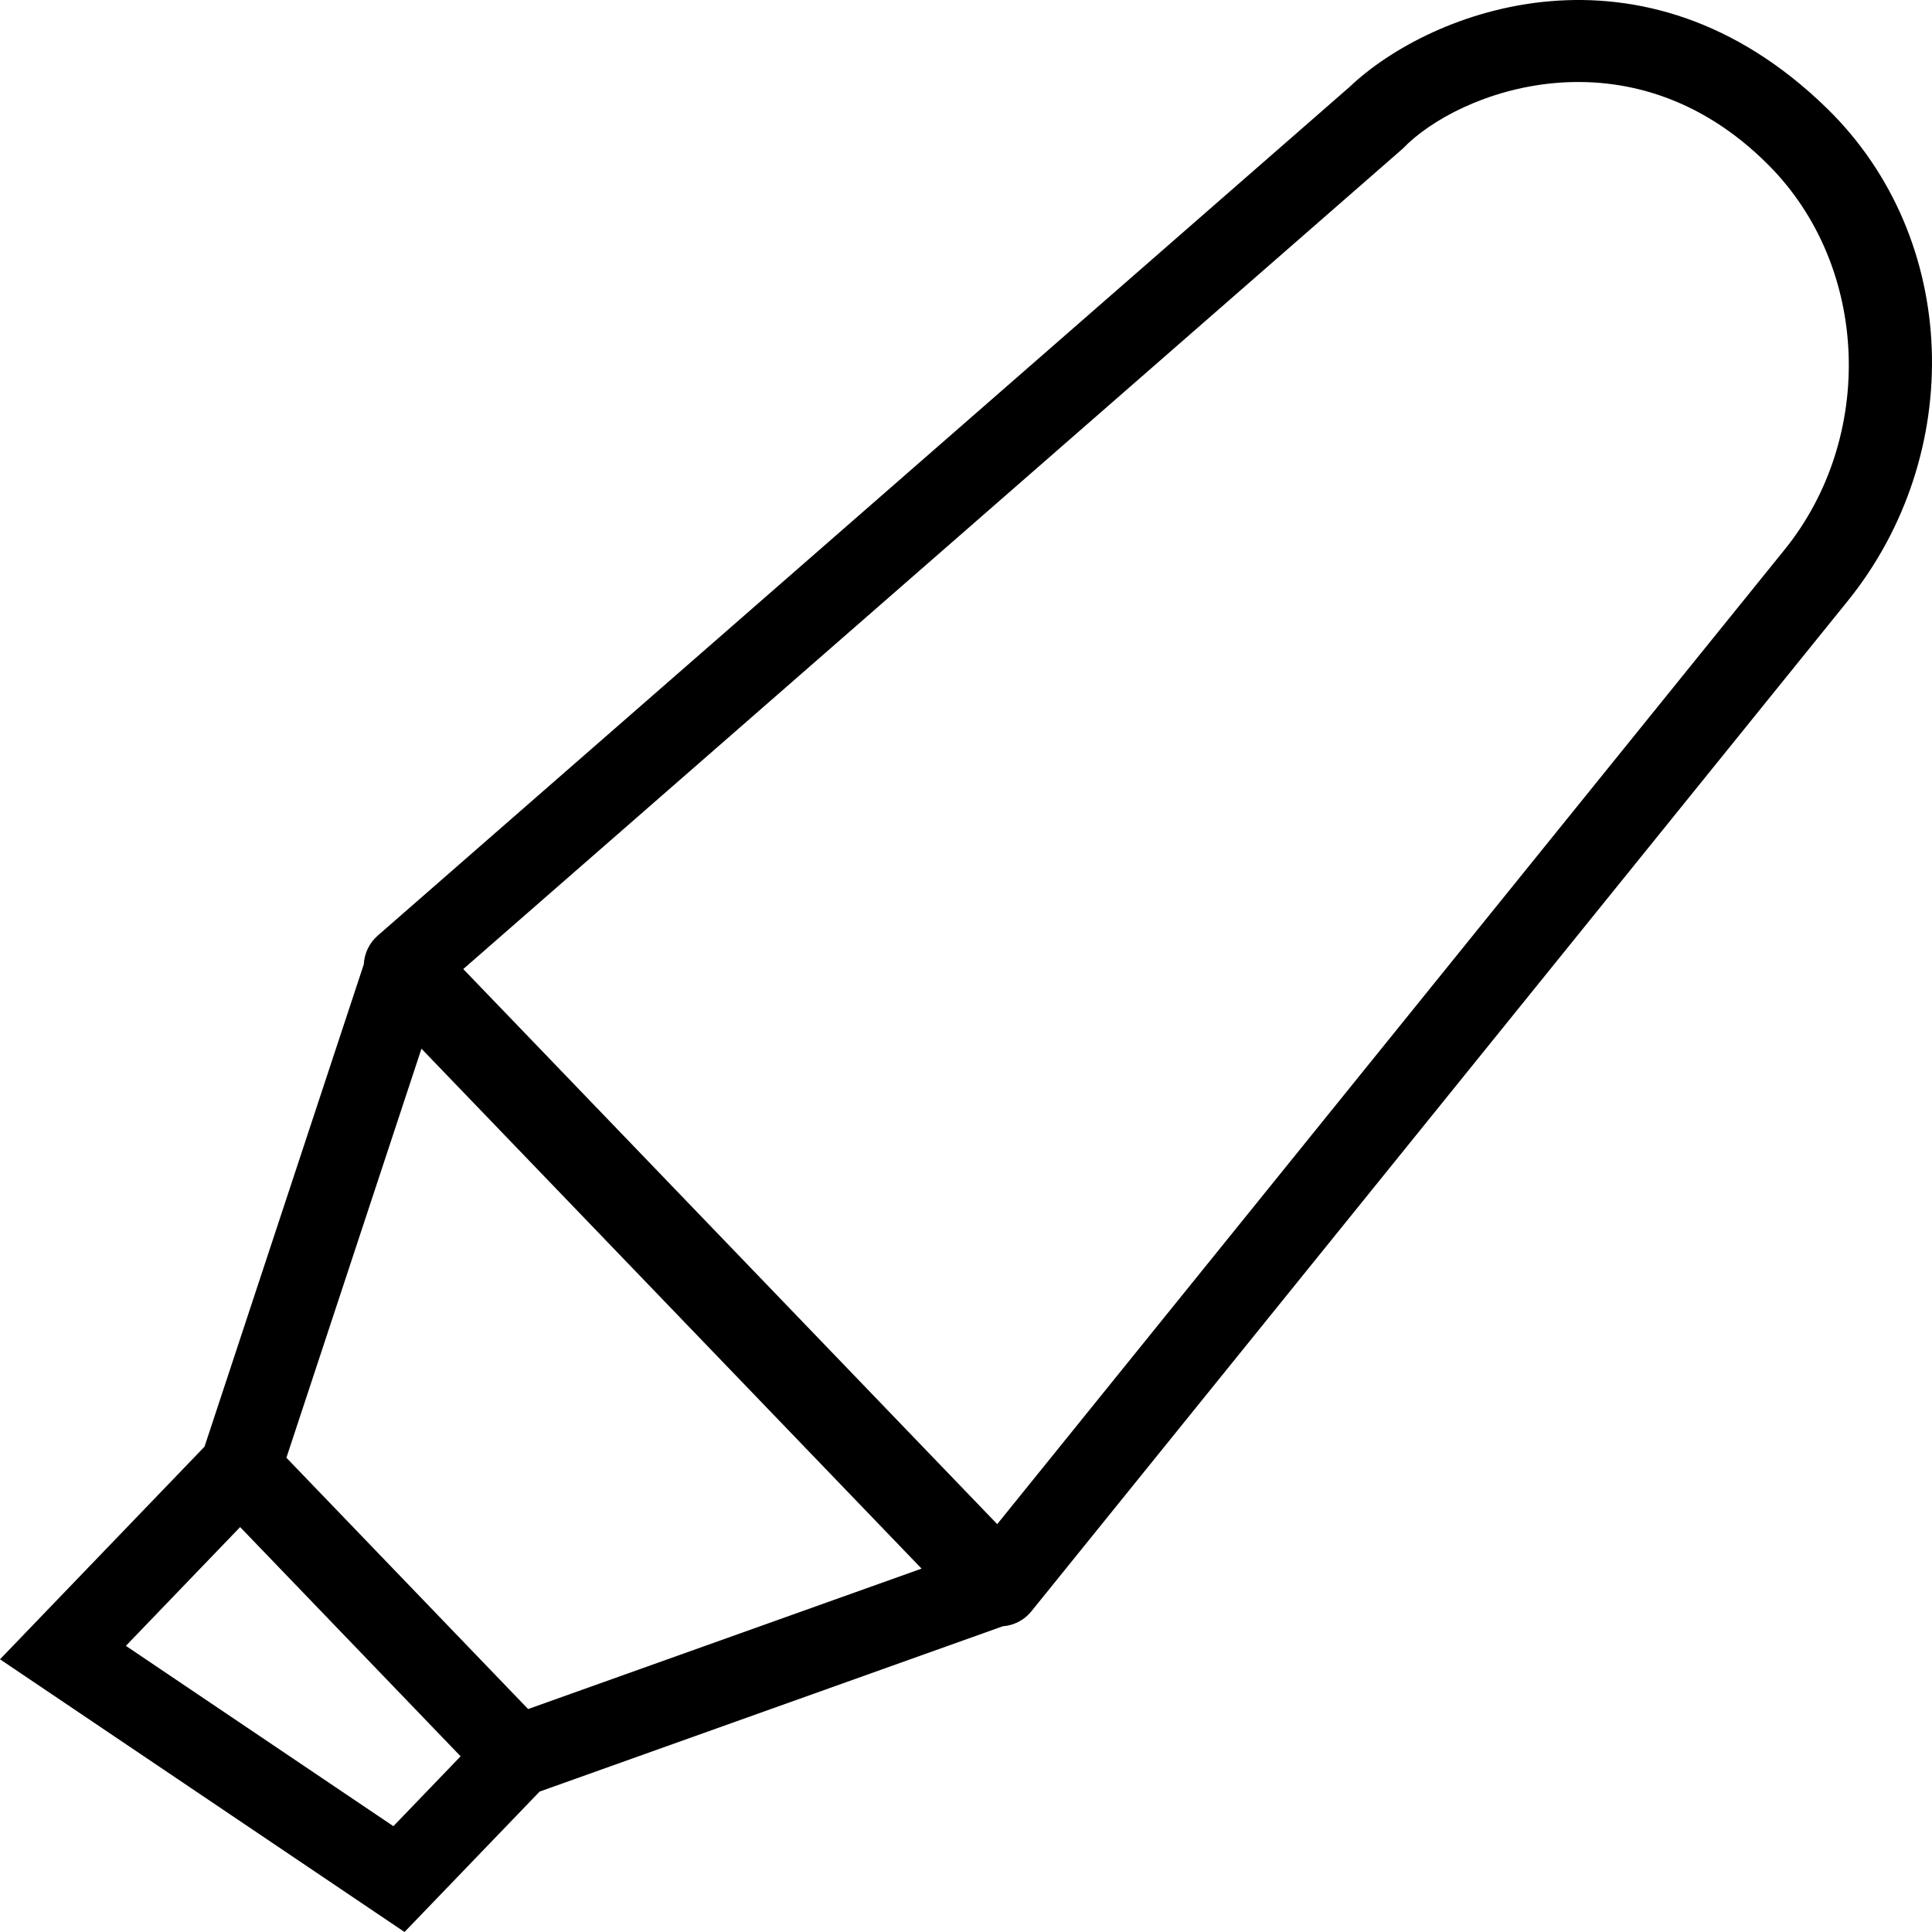 <?xml version="1.0" encoding="iso-8859-1"?>
<!-- Uploaded to: SVG Repo, www.svgrepo.com, Generator: SVG Repo Mixer Tools -->
<svg fill="#000000" height="800px" width="800px" version="1.1" id="Capa_1" xmlns="http://www.w3.org/2000/svg" xmlns:xlink="http://www.w3.org/1999/xlink" 
	 viewBox="0 0 490 490" xml:space="preserve">
<path d="M463.383,27.507C416.65-18.151,362.832,2.481,342.27,22.056L95.791,237.297c-2.107,1.844-3.379,4.47-3.525,7.275
	L51.87,366.91L0,420.834L102.596,490l34.265-35.614l117.468-41.924c2.831-0.205,5.453-1.567,7.244-3.784L468.61,152.441
	C498.522,115.418,497.318,60.661,463.383,27.507z M99.772,463.161l-67.845-45.735L60.903,387.3l31.44,32.688l24.478,25.45
	L99.772,463.161z M133.943,433.454l-55.607-57.812l-5.697-5.923l34.255-103.742l126.839,131.861L133.943,433.454z M452.637,139.375
	l-199.72,247.182L117.495,245.772L355.77,37.701c13.944-14.589,57.664-31.155,92.815,4.206
	C474.246,67.722,475.598,110.958,452.637,139.375z"/>
</svg>